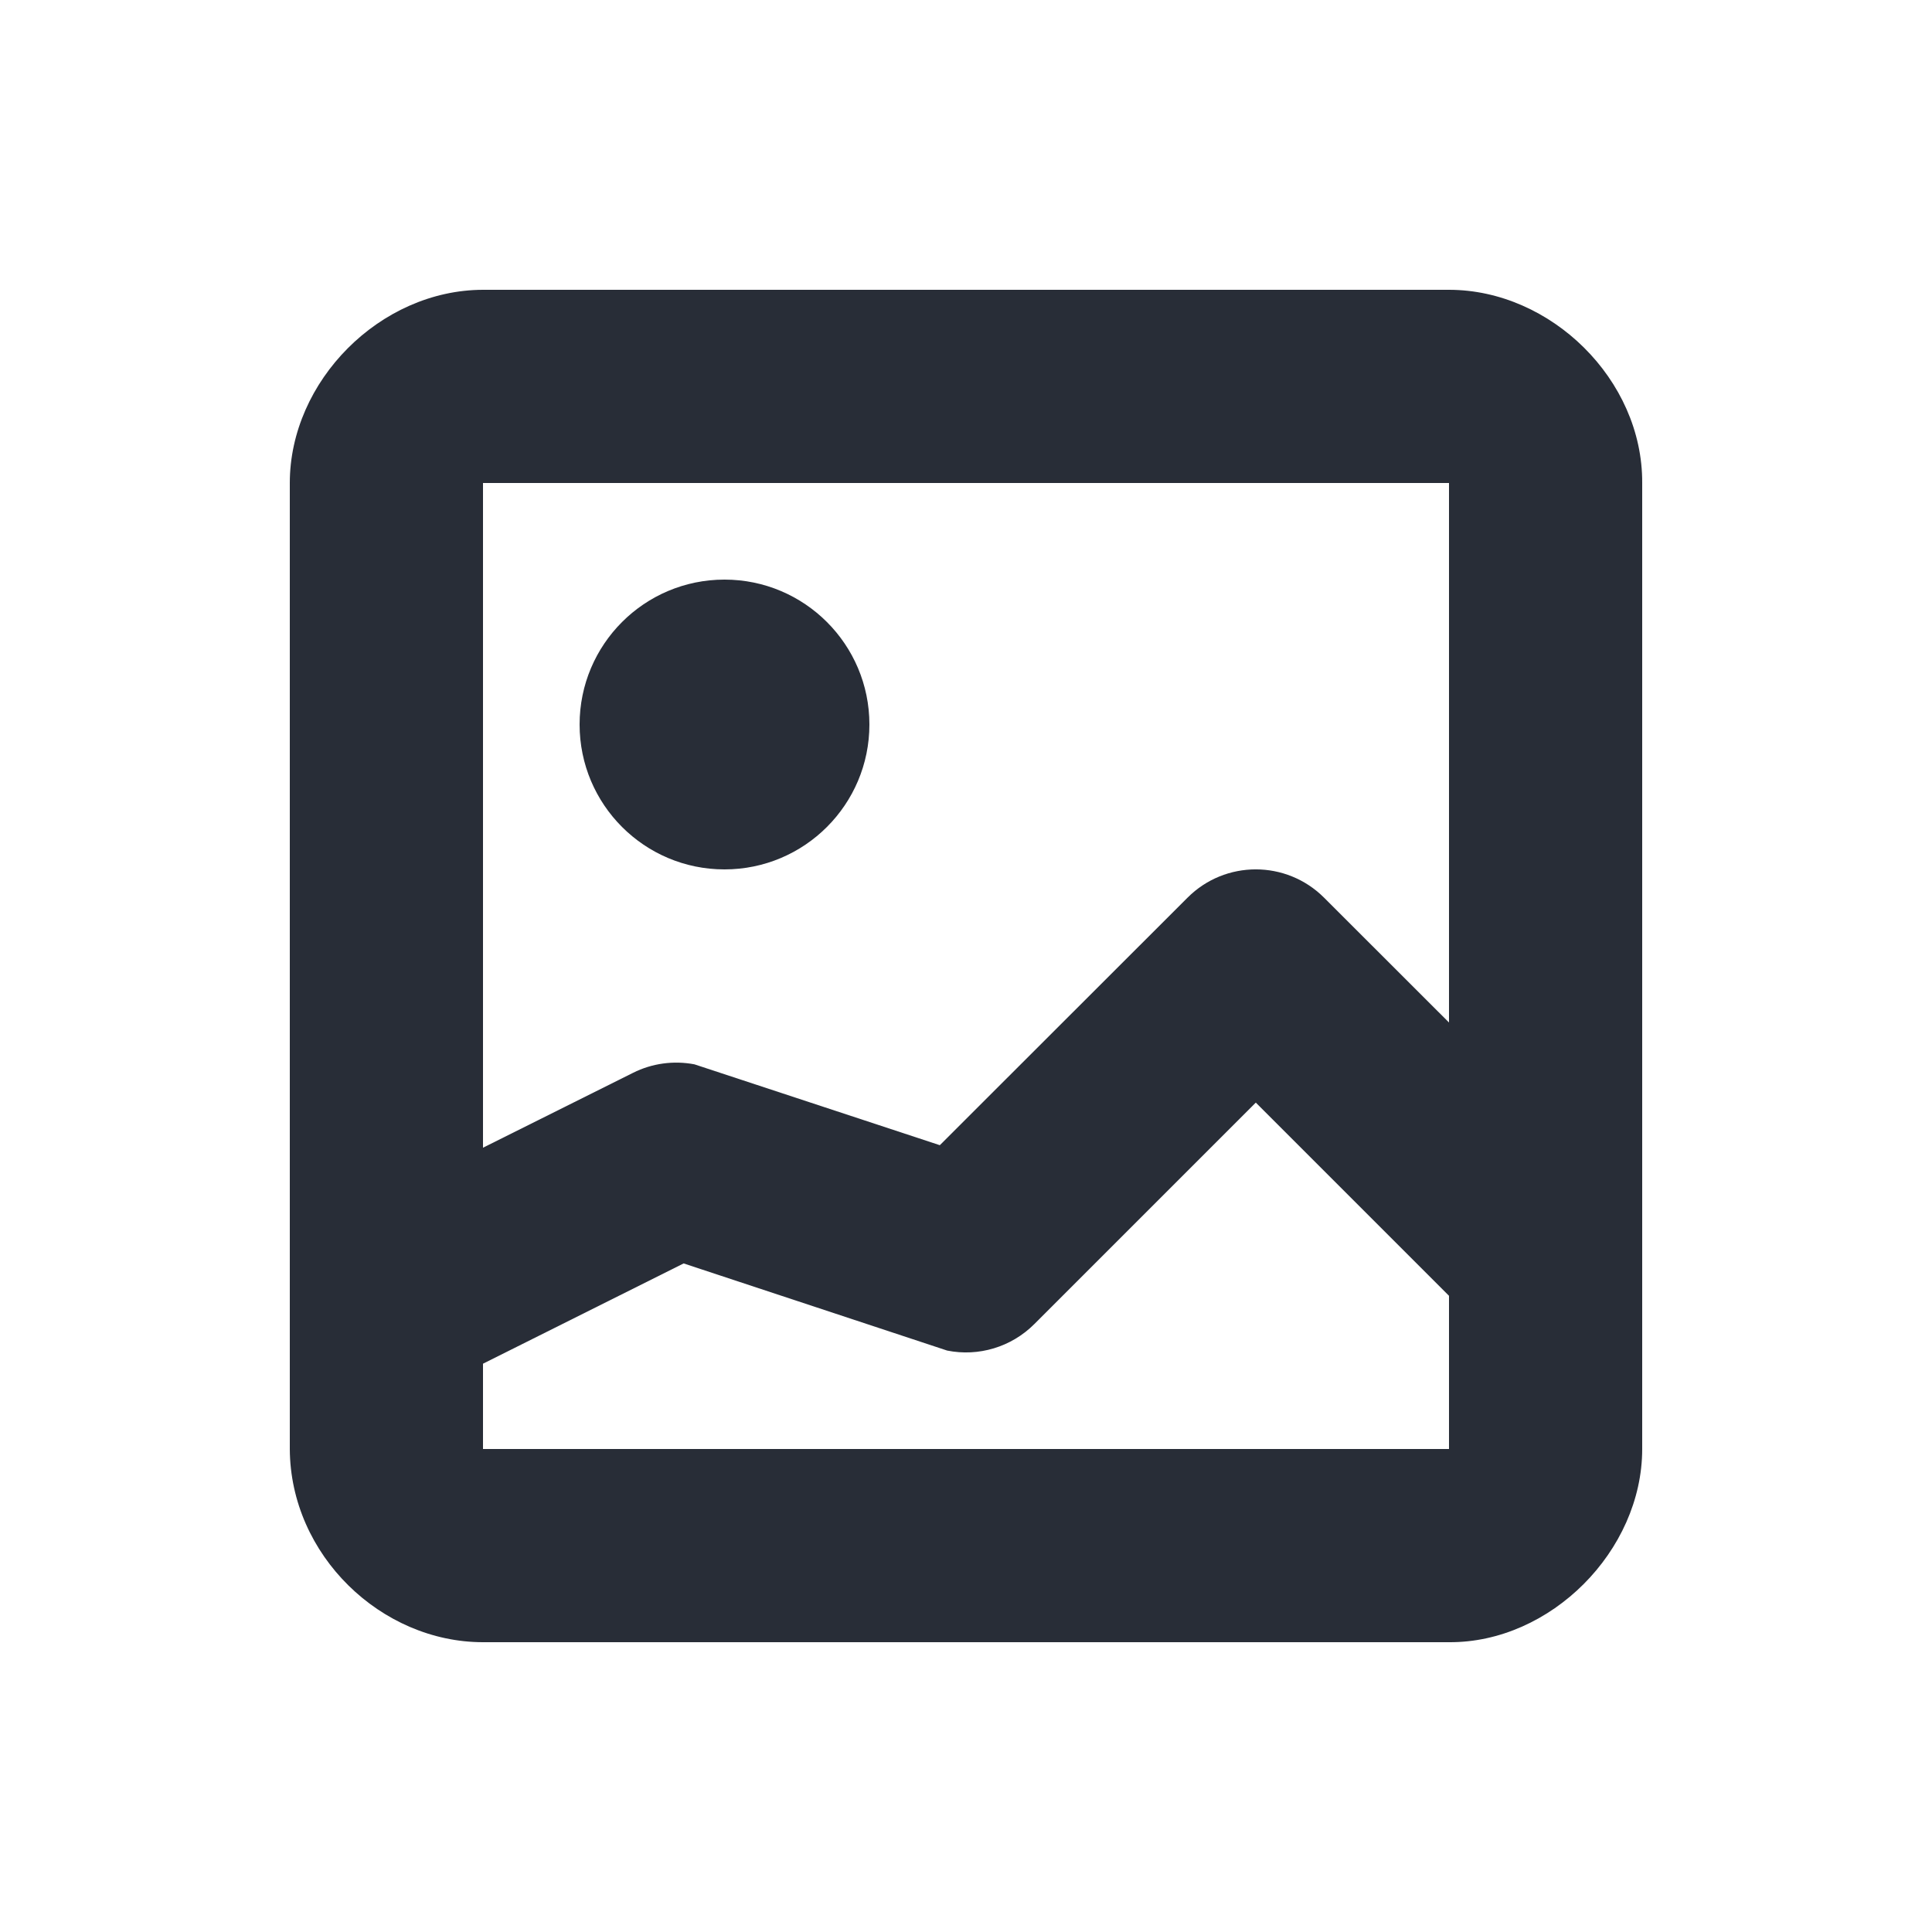 <svg width="20" height="20" viewBox="0 0 20 20" fill="none" xmlns="http://www.w3.org/2000/svg">
<path fill-rule="evenodd" clip-rule="evenodd" d="M15 3C16.054 3 17.006 3.93 17 5V15C17 16.054 16.052 17.007 15 17H5C3.946 17 3.005 16.099 3 15V5C3 3.946 3.933 3.002 5 3H15ZM13 11.414L10.707 13.707C10.469 13.945 10.13 14.046 9.805 13.981L7.077 13.079L5 14.117V15H15V13.414L13 11.414ZM15 5H5V11.881L6.553 11.106C6.75 11.007 6.974 10.977 7.189 11.018L9.729 11.855L12.293 9.293C12.683 8.902 13.316 8.902 13.707 9.293L15 10.585V5ZM7.5 6C8.328 6 9 6.672 9 7.5C9 8.328 8.328 9 7.5 9C6.671 9 6 8.328 6 7.5C6 6.672 6.671 6 7.5 6Z" fill="#282D37"/>
</svg>
